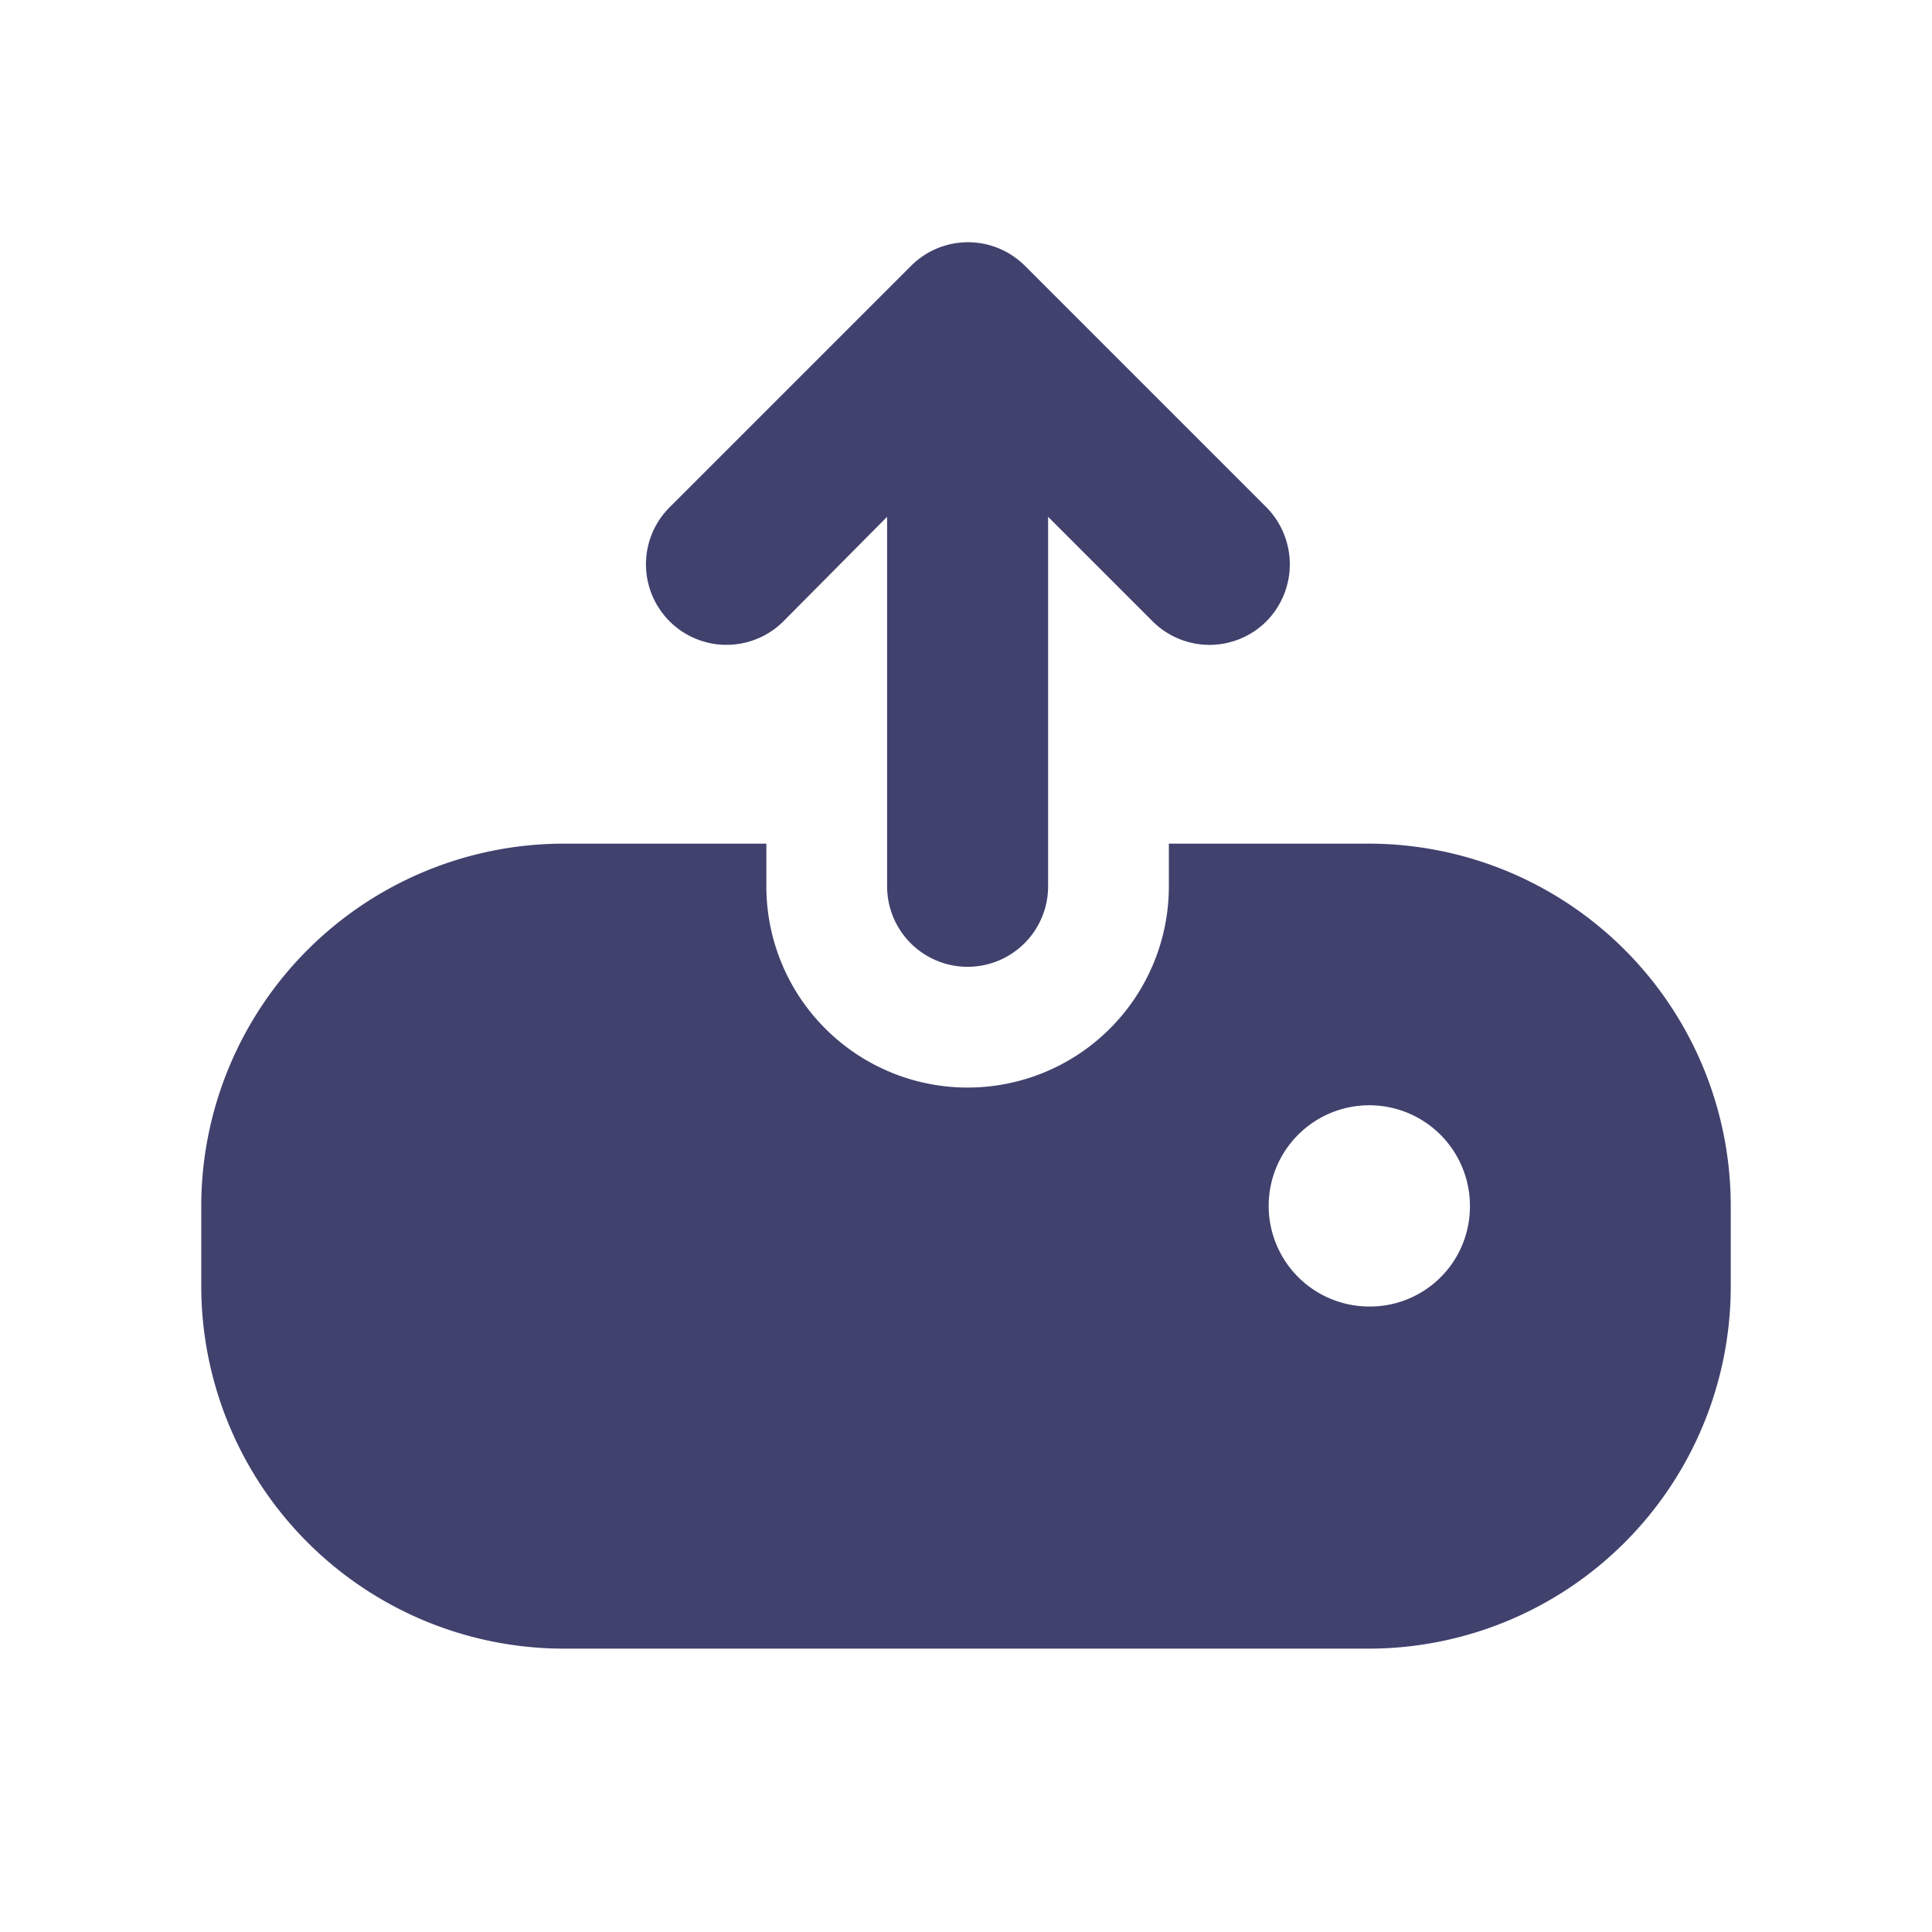 <?xml version="1.0" encoding="utf-8"?>
<!-- Uploaded to: SVG Repo, www.svgrepo.com, Generator: SVG Repo Mixer Tools -->
<svg width="800px" height="800px" viewBox="0 0 24 24" id="magicoon-Filled" xmlns="http://www.w3.org/2000/svg">
<defs>
<style>.cls-1{fill:#41416e;}</style>
</defs>
<title>upload</title>
<g id="upload-Filled">
<path id="upload-Filled-2" data-name="upload-Filled" class="cls-1" d="M17,10.48H14.52v.53a2.5,2.5,0,1,1-5,0v-.53H7a4.507,4.507,0,0,0-4.5,4.5v1A4.507,4.507,0,0,0,7,20.48H17a4.5,4.5,0,0,0,4.5-4.5v-1A4.5,4.5,0,0,0,17,10.48Zm0,5.75a1.25,1.25,0,1,1,1.26-1.25A1.242,1.242,0,0,1,17,16.23ZM15.73,7.72a1,1,0,0,1-1.41,0l-1.3-1.3v4.59a1,1,0,1,1-2,0V6.42L9.73,7.72A1,1,0,0,1,8.32,6.3l3-3a1,1,0,0,1,1.41,0l3,3A1.008,1.008,0,0,1,15.73,7.72Z"/>
</g>
</svg>
